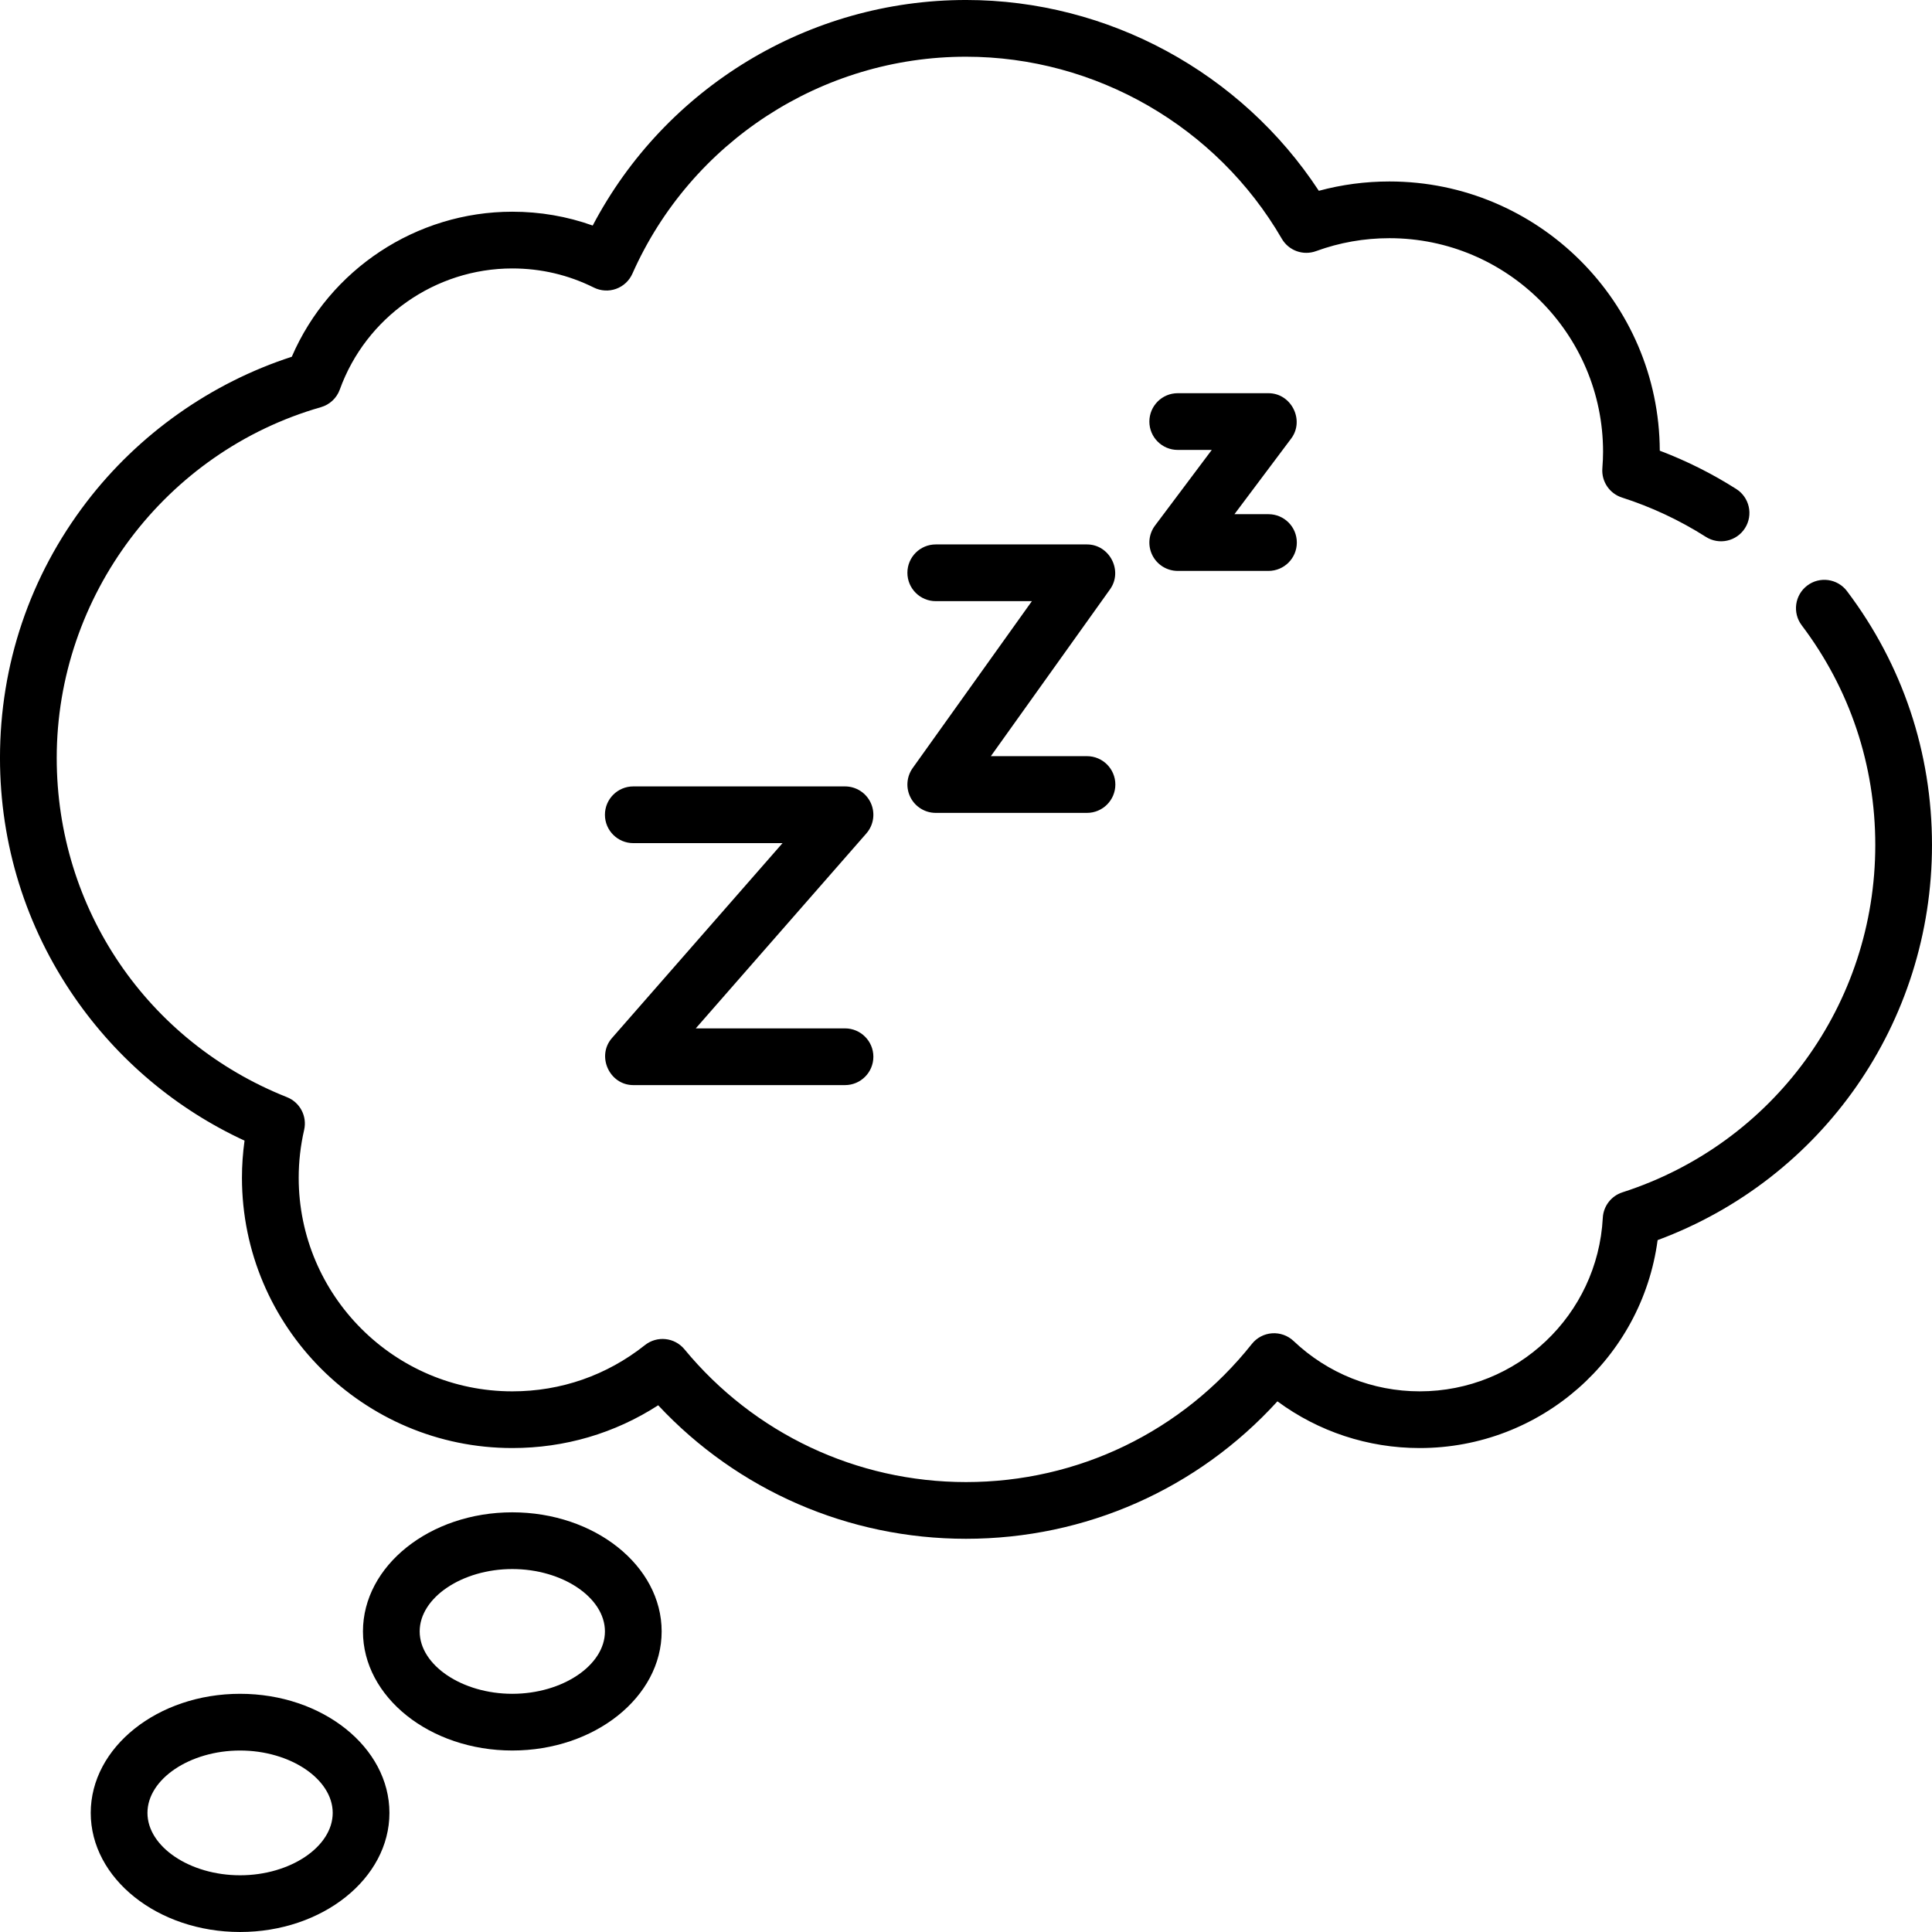 <svg height="512pt" viewBox="0 0 512 512" width="512pt" xmlns="http://www.w3.org/2000/svg"><path d="m489.465 156.645c-2.504-3.309-7.219-3.969-10.527-1.465-3.312 2.504-3.969 7.215-1.465 10.527 12.754 16.875 19.496 37.012 19.496 58.23 0 42.141-26.93 79.129-67.012 92.043-2.965.957-5.035 3.645-5.199 6.758-1.363 25.785-22.676 45.98-48.523 45.98-12.48 0-24.352-4.738-33.422-13.34-1.531-1.449-3.598-2.188-5.699-2.043-2.102.148-4.047 1.172-5.355 2.82-18.48 23.266-46.094 36.609-75.758 36.609-28.965 0-56.164-12.828-74.617-35.195-2.609-3.156-7.262-3.648-10.469-1.102-10.102 8.016-22.254 12.254-35.148 12.254-31.215 0-56.609-25.398-56.609-56.613 0-4.227.484-8.496 1.445-12.684.828-3.613-1.105-7.293-4.551-8.66-37.07-14.723-61.02-50.008-61.02-89.898 0-42.93 28.793-81.16 70.02-92.961 2.316-.664 4.18-2.402 5-4.676 6.93-19.195 25.301-32.09 45.715-32.09 7.578 0 14.848 1.703 21.605 5.066 1.836.914 3.969 1.039 5.895.344 1.93-.695 3.488-2.148 4.324-4.02 15.504-34.934 50.211-57.5 88.41-57.5 34.355 0 66.422 18.48 83.688 48.234 1.828 3.152 5.656 4.539 9.082 3.285 6.219-2.273 12.762-3.426 19.449-3.426 31.215 0 56.609 25.395 56.609 56.609 0 1.305-.059 2.742-.188 4.391-.266 3.469 1.887 6.668 5.199 7.73 7.809 2.504 15.285 6.012 22.227 10.422 3.504 2.227 8.148 1.191 10.375-2.312 2.227-3.504 1.188-8.145-2.312-10.371-6.402-4.07-13.199-7.473-20.27-10.152-.156-39.367-32.234-71.348-71.641-71.348-6.371 0-12.641.828-18.715 2.473-20.551-31.336-55.836-50.566-93.504-50.566-41.66 0-79.719 23.23-98.926 59.773-6.812-2.434-13.949-3.664-21.309-3.664-25.438 0-48.453 15.293-58.438 38.438-21.422 6.941-40.629 20.508-54.391 38.496-15.004 19.613-22.938 43.066-22.938 67.824 0 22.816 6.836 44.762 19.77 63.465 11.445 16.555 26.93 29.578 45.039 37.953-.453 3.27-.684 6.555-.684 9.824 0 39.504 32.137 71.641 71.641 71.641 13.91 0 27.145-3.898 38.664-11.332 21.105 22.57 50.453 35.379 81.57 35.379 31.703 0 61.371-13.184 82.535-36.426 10.883 8.027 24.008 12.379 37.699 12.379 32.109 0 58.879-23.816 63.055-55.102 43.699-16.227 72.711-57.695 72.711-104.711 0-24.516-7.793-47.785-22.535-67.293zm0 0"/><path d="m63.625 448.875c-21.824 0-39.578 14.16-39.578 31.562s17.754 31.562 39.578 31.562c21.82 0 39.578-14.16 39.578-31.562s-17.758-31.562-39.578-31.562zm0 48.094c-13.309 0-24.547-7.57-24.547-16.531s11.238-16.531 24.547-16.531c13.305 0 24.547 7.57 24.547 16.531s-11.242 16.531-24.547 16.531zm0 0"/><path d="m135.766 400.781c-21.824 0-39.578 14.16-39.578 31.562s17.754 31.562 39.578 31.562c21.82 0 39.578-14.16 39.578-31.562s-17.758-31.562-39.578-31.562zm0 48.094c-13.305 0-24.547-7.57-24.547-16.531s11.242-16.531 24.547-16.531 24.547 7.57 24.547 16.531-11.242 16.531-24.547 16.531zm0 0"/><path d="m230.781 212.816c-1.219-2.684-3.895-4.41-6.844-4.41h-56.109c-4.152 0-7.516 3.367-7.516 7.516s3.363 7.516 7.516 7.516h39.551l-45.207 51.66c-4.168 4.766-.664 12.465 5.656 12.465h56.109c4.148 0 7.516-3.367 7.516-7.516s-3.367-7.516-7.516-7.516h-39.551l45.207-51.66c1.941-2.219 2.406-5.371 1.188-8.055zm0 0"/><path d="m241.301 211.344c1.289 2.504 3.867 4.078 6.684 4.078h40.078c4.148 0 7.516-3.367 7.516-7.516s-3.367-7.516-7.516-7.516h-25.477l31.59-44.227c3.492-4.887-.129-11.883-6.113-11.883h-40.078c-4.148 0-7.516 3.363-7.516 7.516 0 4.148 3.367 7.516 7.516 7.516h25.477l-31.59 44.227c-1.637 2.289-1.855 5.305-.57 7.805zm0 0"/><path d="m305.387 147.141c1.273 2.547 3.875 4.156 6.723 4.156h24.047c4.152 0 7.516-3.367 7.516-7.516 0-4.152-3.363-7.516-7.516-7.516h-9.016l15.027-20.039c3.648-4.863.055-12.023-6.012-12.023h-24.047c-4.148 0-7.516 3.363-7.516 7.516 0 4.148 3.367 7.516 7.516 7.516h9.02l-15.031 20.039c-1.707 2.273-1.984 5.32-.711 7.867zm0 0"/></svg>